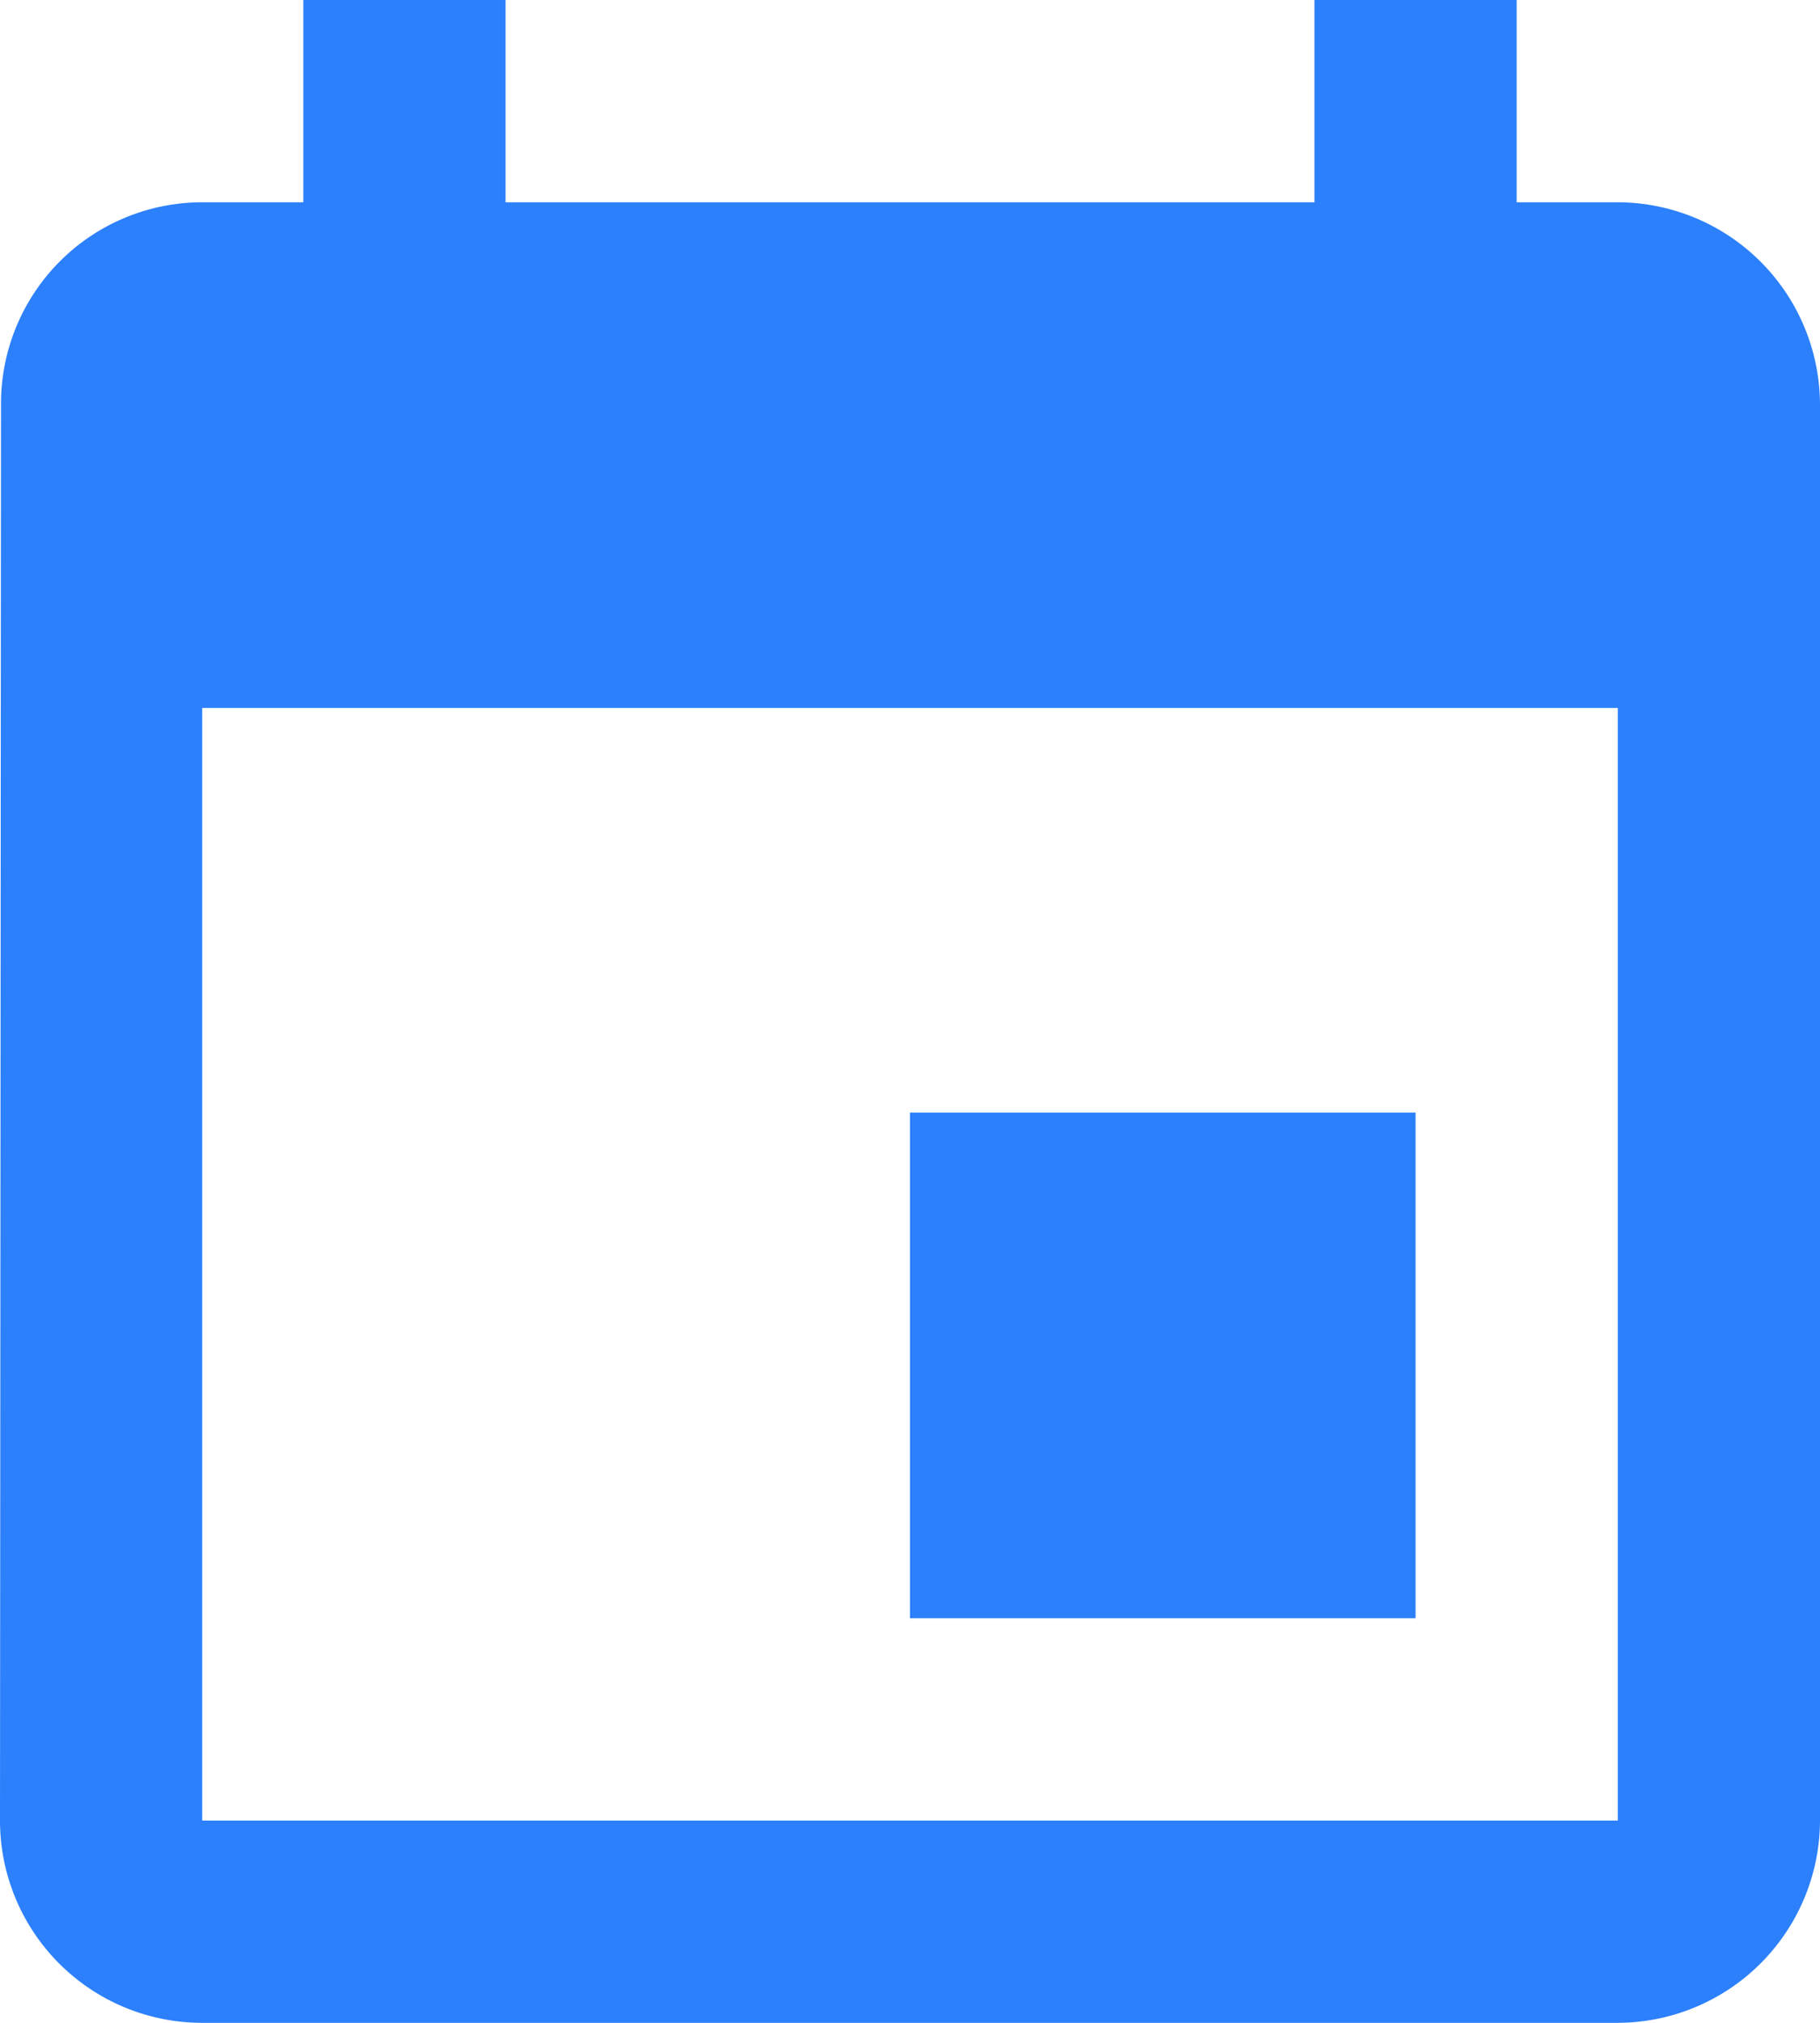 <svg xmlns="http://www.w3.org/2000/svg" width="54" height="60" viewBox="0 0 54 60">
  <path id="iconeAgenda" d="M45,34H30V49H45ZM42,1V7H18V1H12V7H9a5.973,5.973,0,0,0-5.97,6L3,55a6,6,0,0,0,6,6H51a6.018,6.018,0,0,0,6-6V13a6.018,6.018,0,0,0-6-6H48V1Zm9,54H9V22H51Z" transform="translate(-3 -1)" fill="#2c80fc"/>
</svg>
